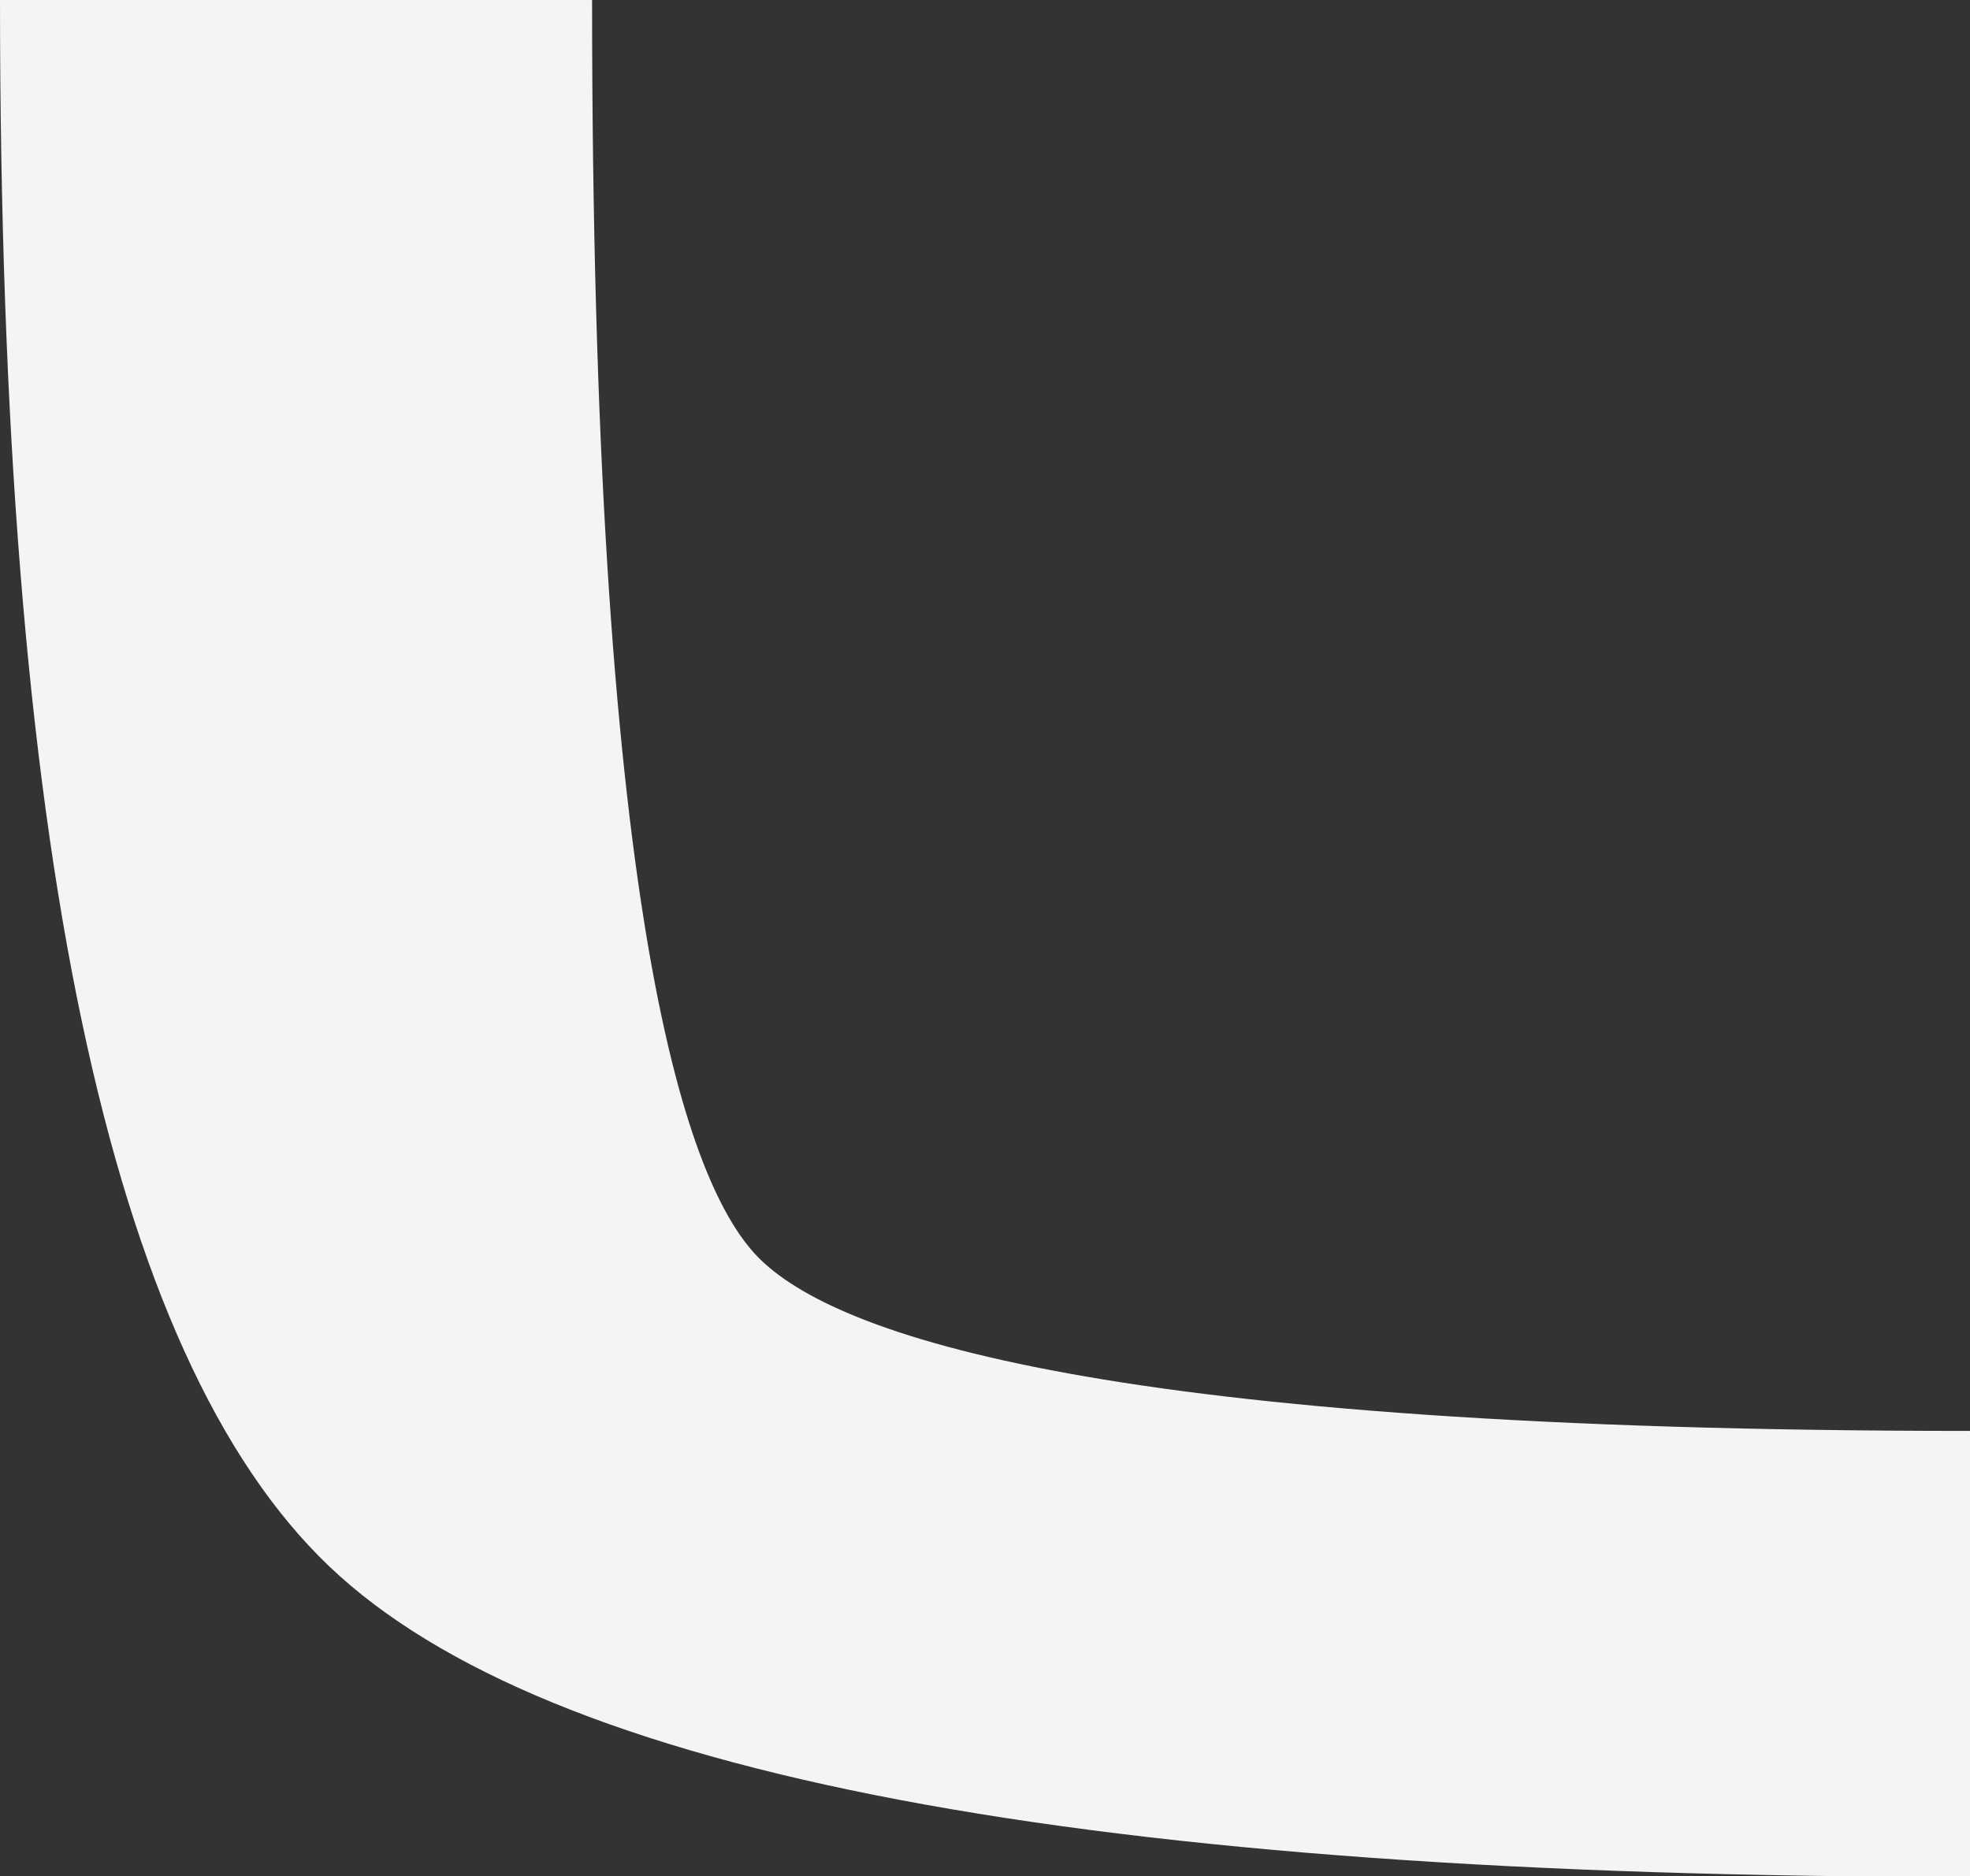<?xml version="1.0" encoding="utf-8"?>
<!-- Generator: Adobe Illustrator 24.0.1, SVG Export Plug-In . SVG Version: 6.00 Build 0)  -->
<svg version="1.1" id="Layer_1" xmlns="http://www.w3.org/2000/svg" xmlns:xlink="http://www.w3.org/1999/xlink" x="0px" y="0px"
	 viewBox="0 0 218.6 208.2" style="enable-background:new 0 0 218.6 208.2;" xml:space="preserve">
<rect x="0" y="0" width="218.6" height="208.2" fill="#333333" stroke="none"/>
<style type="text/css">
	.st0{fill:#F4F4F4;}
</style>
<path class="st0" d="M218.6,158.8v49.5c-98.2,0-157.8-11.3-182.1-34.5C12,150.4,0,93.7,0,0h65.7c0,99.4,9.9,130.8,18.4,139.5
	C92.6,148.2,122.5,158.8,218.6,158.8z"/>
</svg>
